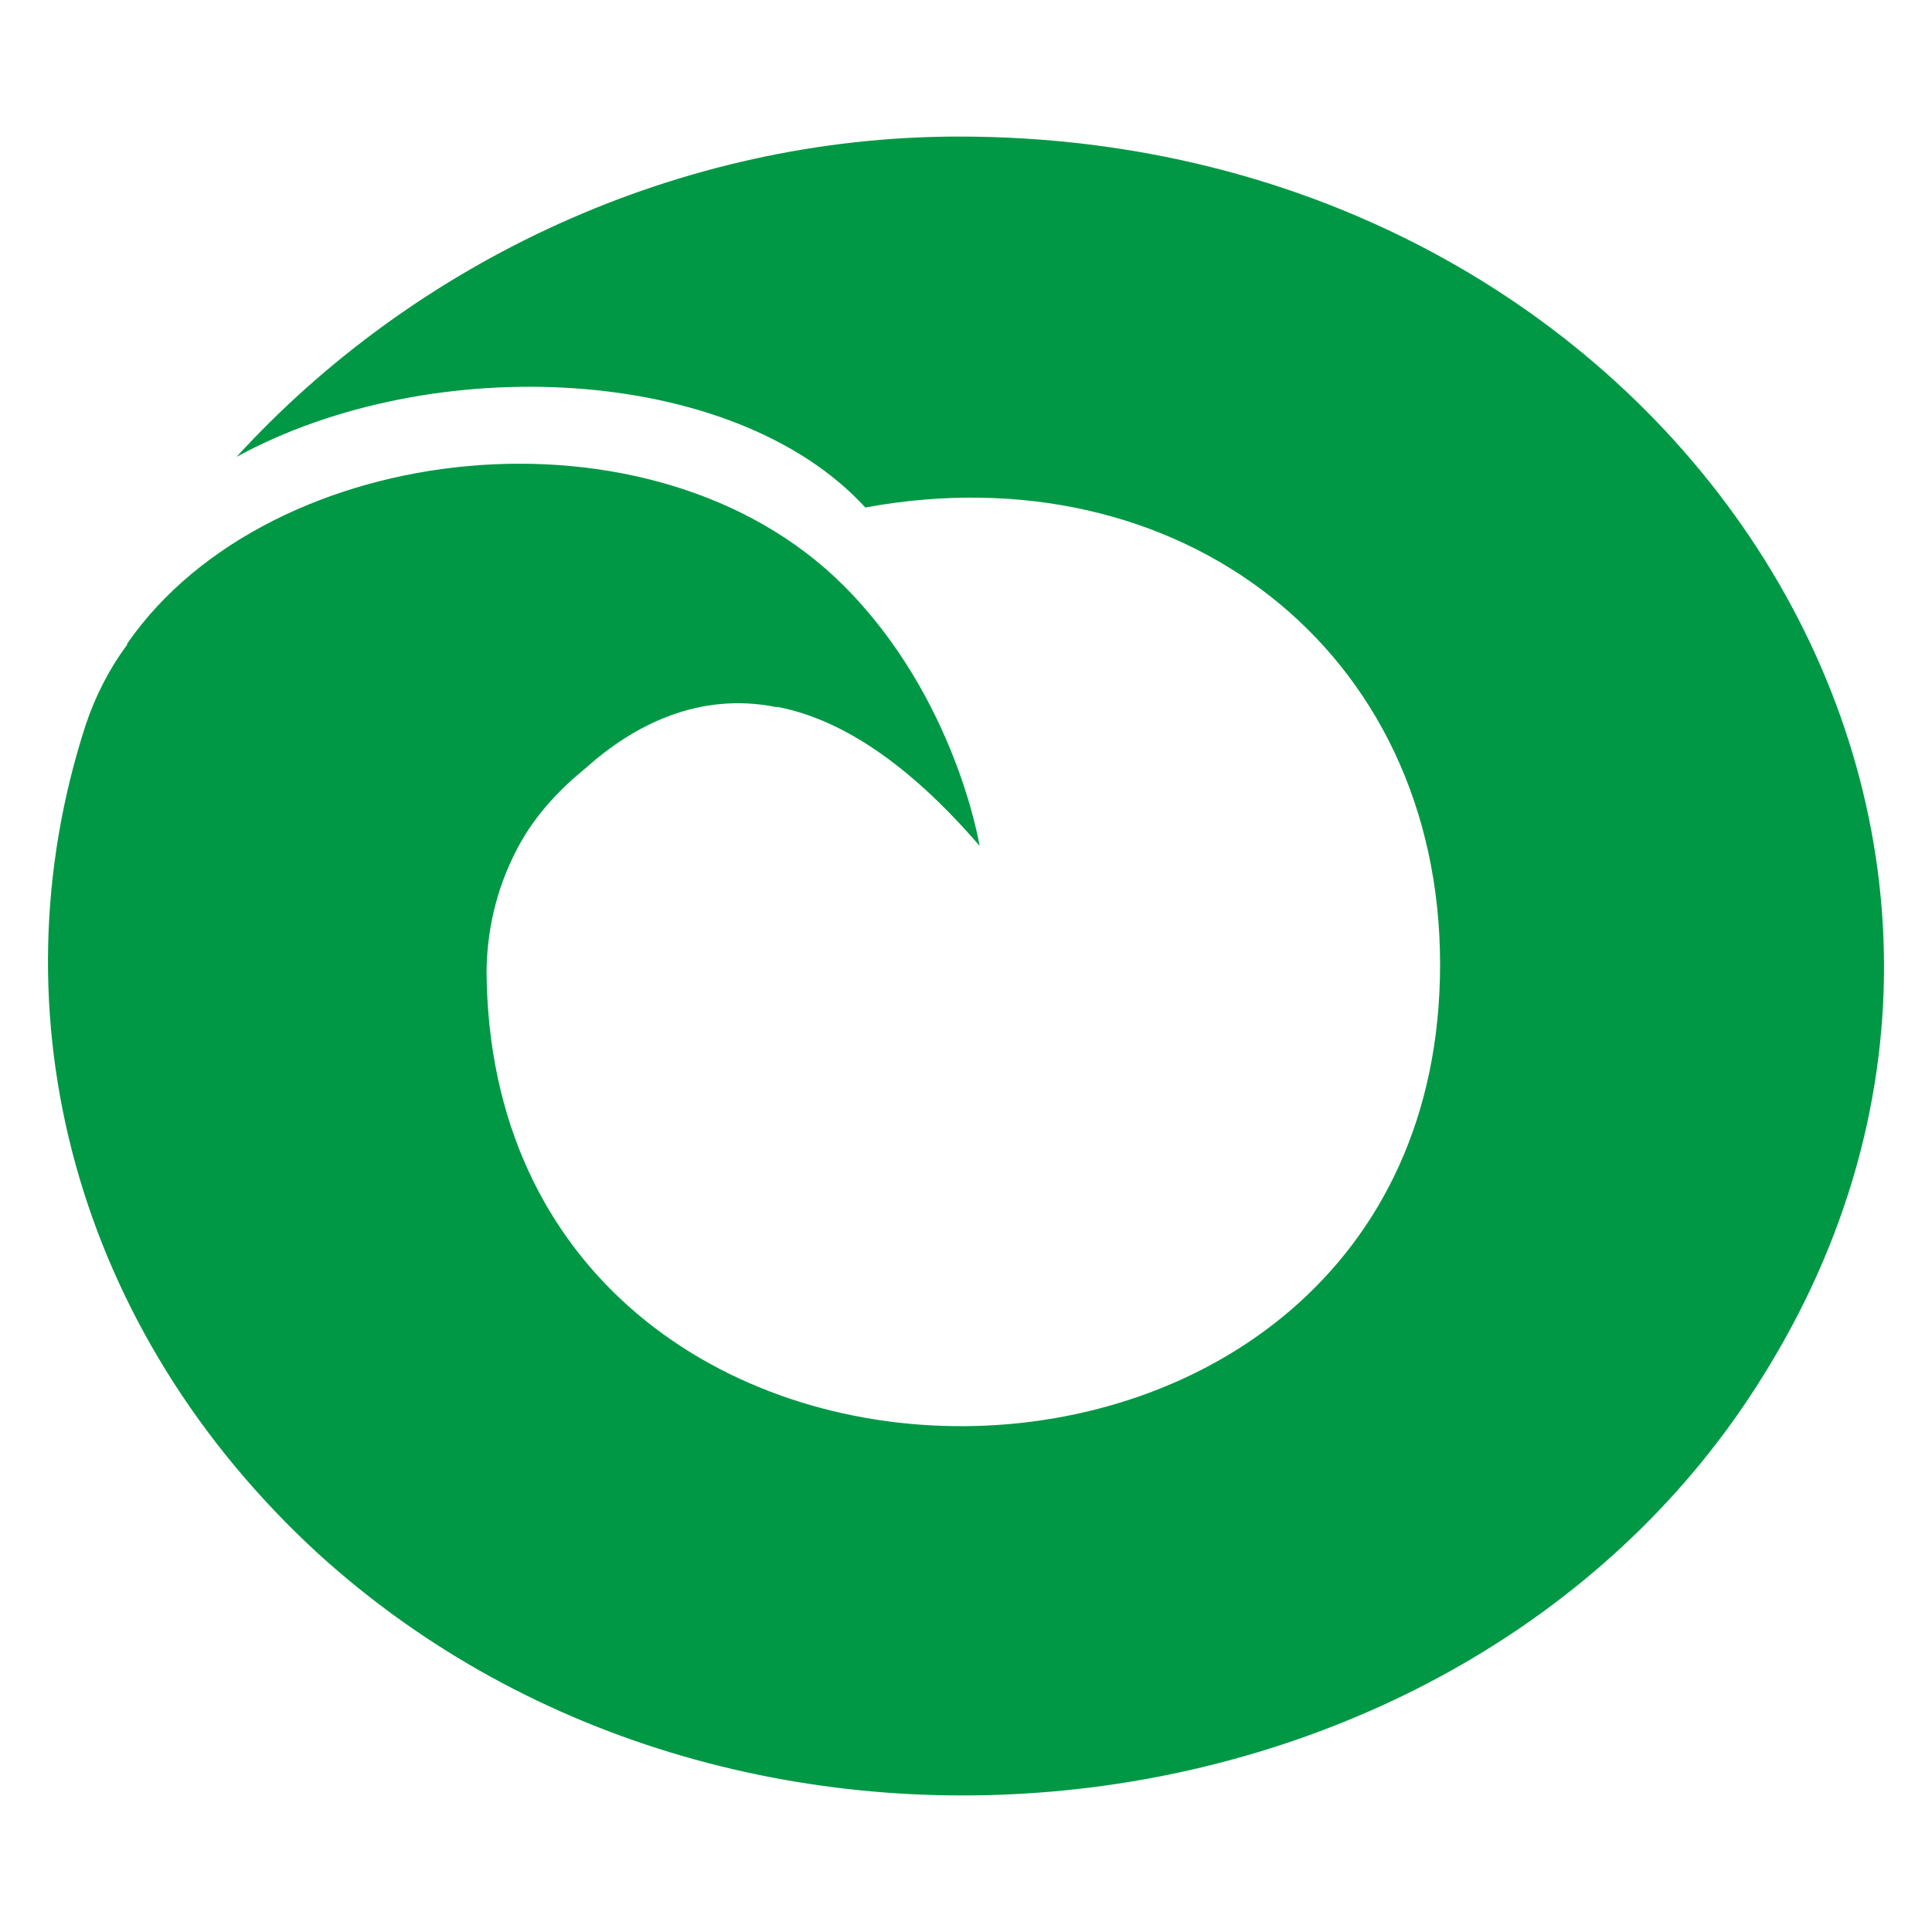 <svg xmlns="http://www.w3.org/2000/svg" version="1.1" xmlns:xlink="http://www.w3.org/1999/xlink" width="1047" height="1047"><svg width="1047" height="1047" viewBox="0 0 1047 1047" fill="none" xmlns="http://www.w3.org/2000/svg">
<path d="M954.166 747.702C795.427 1000.95 404.021 1052.43 172.479 842.013C41.135 721.4 -4.648 550.439 46.388 393.003C51.642 377.222 59.147 362.569 68.904 349.418V349.042C68.904 348.666 68.905 348.666 69.28 348.29C146.586 237.447 354.11 214.151 457.309 317.48C518.103 378.35 530.862 458.382 530.862 458.382C490.708 411.791 454.307 389.622 422.034 383.234C421.659 383.234 421.283 382.859 420.908 383.234C378.502 374.592 342.852 393.379 317.333 416.299C303.073 427.947 289.938 441.85 280.932 458.758C270.8 477.545 264.045 500.089 263.67 526.016C265.546 857.418 780.417 854.037 780.417 522.634C780.417 352.048 638.94 243.835 468.943 275.021C397.641 197.243 234.023 189.728 128.197 247.592C225.017 141.633 367.995 74 519.604 74C902.755 74 1145.55 444.48 954.166 747.702Z" fill="#009845"></path>
</svg><style>@media (prefers-color-scheme: light) { :root { filter: none; } }
@media (prefers-color-scheme: dark) { :root { filter: none; } }
</style></svg>